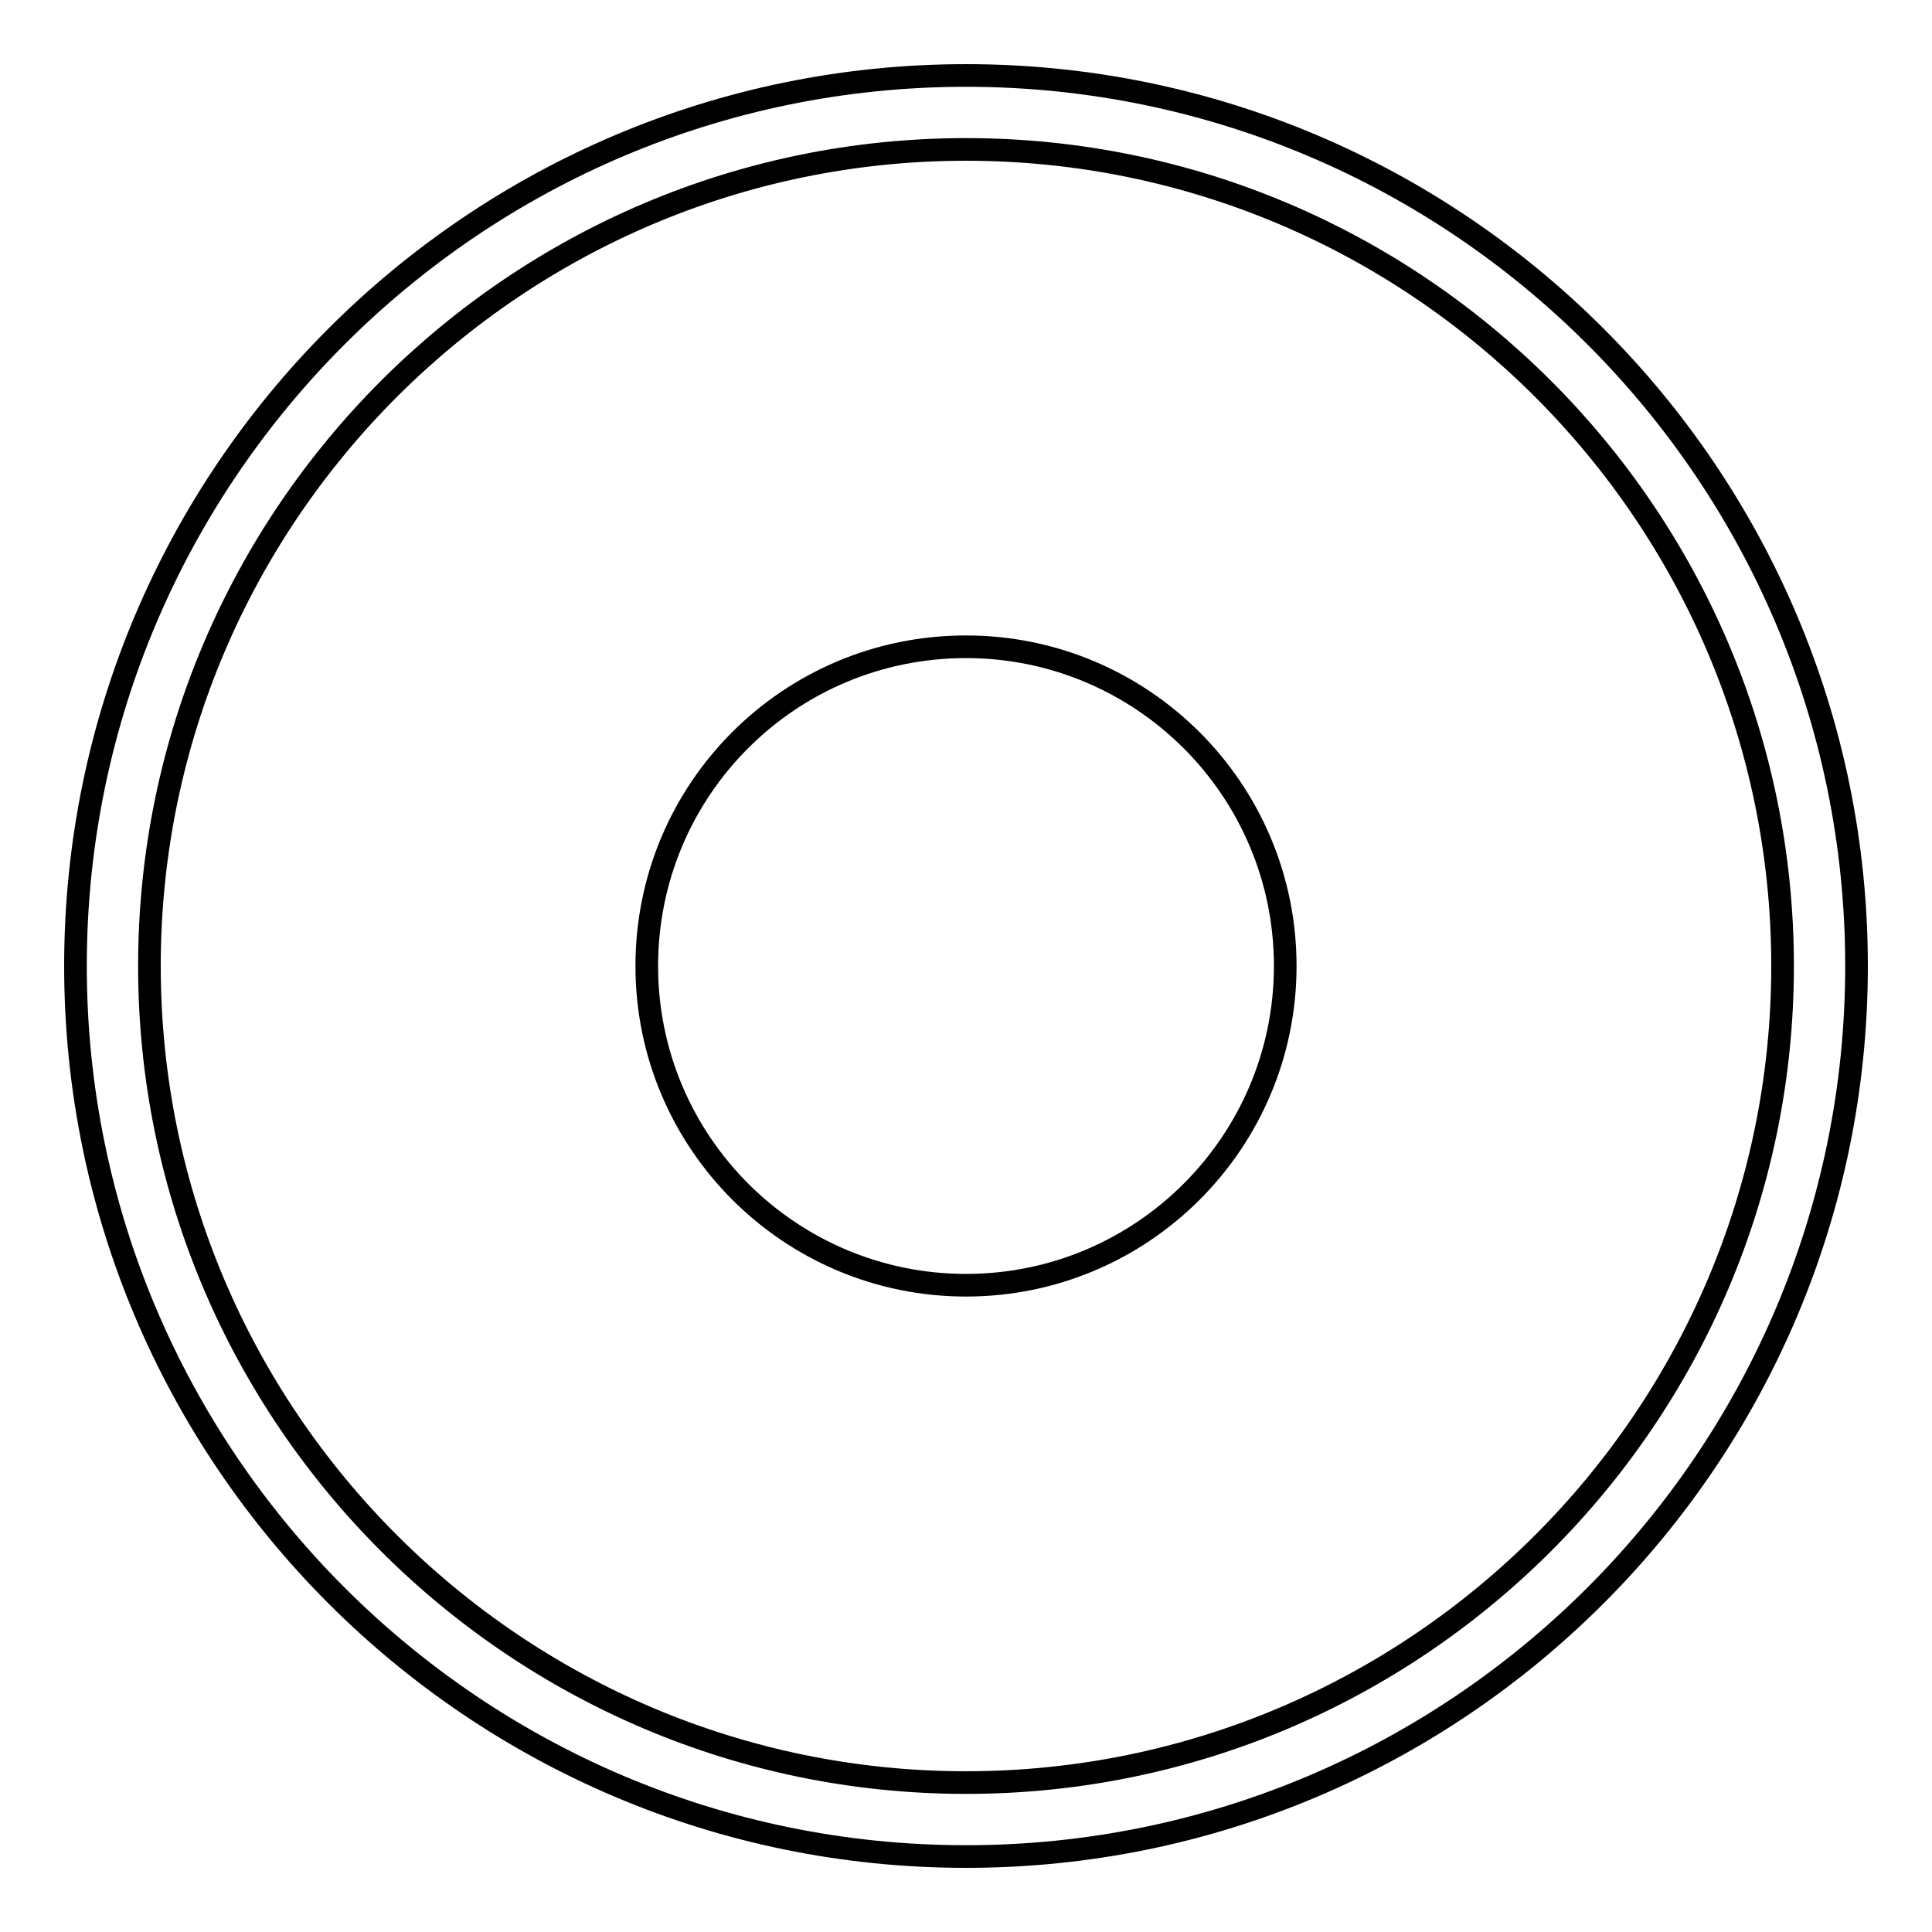<?xml version="1.0" encoding="utf-8"?>
<!-- Svg Vector Icons : http://www.onlinewebfonts.com/icon -->
<!DOCTYPE svg PUBLIC "-//W3C//DTD SVG 1.1//EN" "http://www.w3.org/Graphics/SVG/1.1/DTD/svg11.dtd">
<svg version="1.1" xmlns="http://www.w3.org/2000/svg" xmlns:xlink="http://www.w3.org/1999/xlink" x="0px" y="0px" viewBox="0 0 256 256" enable-background="new 0 0 256 256" xml:space="preserve">
<g> <path stroke-width="3" fill-opacity="0" stroke="#000000"  d="M128,10C62.9,10,10,62.9,10,128c0,65.1,52.9,118,118,118c65.1,0,118-52.9,118-118C246,62.9,193.1,10,128,10 z M128,236.2c-59.6,0-108.2-48.5-108.2-108.2S68.4,19.8,128,19.8c59.6,0,108.2,48.5,108.2,108.2S187.6,236.2,128,236.2z M85.7,128 c0,23.4,19,42.3,42.3,42.3c23.4,0,42.3-19,42.3-42.3c0-23.4-19-42.3-42.3-42.3C104.6,85.7,85.7,104.6,85.7,128z"/></g>
</svg>